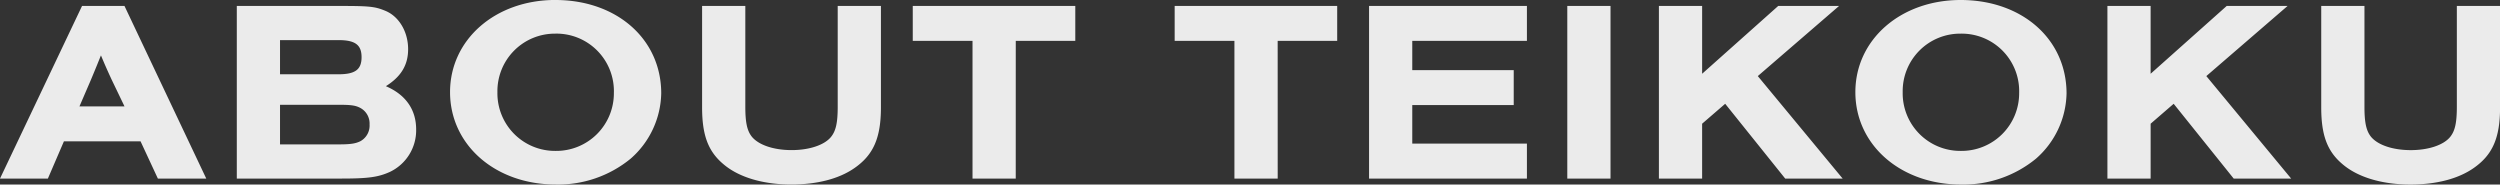 <svg xmlns="http://www.w3.org/2000/svg" width="531.3" height="39.215" viewBox="0 0 531.3 39.215">
  <rect x="0" y="0" width="531.3" height="39.215" fill="#333333" stroke="none"/>
  <path id="パス_702" data-name="パス 702" d="M-237.9-7.92-234.217,0h10.285l-17.38-36.685h-9.02L-267.767,0h10.175l3.41-7.92Zm-3.41-7.425h-9.57l2.42-5.61c1.265-3.025,1.43-3.465,2.145-5.225.715,1.7,1.21,2.86,2.255,5.115ZM-217.443,0h22.11c5.72,0,7.92-.275,10.45-1.43a9.778,9.778,0,0,0,5.555-9.02c0-4.18-2.2-7.37-6.435-9.185,3.245-2.035,4.73-4.51,4.73-7.865,0-3.74-1.98-7.04-4.95-8.195-2.145-.88-3.355-.99-9.625-.99h-21.835Zm9.185-22.165v-7.26h12.43c3.52,0,4.9.99,4.9,3.63s-1.375,3.63-4.9,3.63Zm0,14.9v-8.415h12.43c2.585,0,3.575.11,4.62.66a3.753,3.753,0,0,1,1.98,3.52,3.782,3.782,0,0,1-1.98,3.575c-1.045.495-2.035.66-4.62.66Zm58.52-30.69c-12.76,0-22.385,8.415-22.385,19.58,0,11.22,9.625,19.635,22.44,19.635a24.283,24.283,0,0,0,15.95-5.5,18.91,18.91,0,0,0,6.49-13.86C-127.242-29.645-136.7-37.95-149.737-37.95Zm0,7.15A12.219,12.219,0,0,1-137.307-18.2a12.243,12.243,0,0,1-12.375,12.32A12.246,12.246,0,0,1-162.057-18.37,12.221,12.221,0,0,1-149.737-30.8Zm60-5.885v21.4c0,3.41-.385,5.115-1.375,6.38-1.375,1.76-4.62,2.86-8.415,2.86-3.85,0-7.04-1.1-8.47-2.86-.99-1.265-1.375-2.97-1.375-6.38v-21.4h-9.185v21.56c0,5.885,1.265,9.35,4.565,12.1,3.245,2.75,8.36,4.29,14.41,4.29,5.445,0,10.12-1.21,13.365-3.465,4.07-2.805,5.665-6.435,5.665-12.925v-21.56Zm37.84,7.425h12.65v-7.425h-34.54v7.425h12.7V0h9.185Zm55.66,0h12.65v-7.425h-34.54v7.425h12.7V0H3.768ZM56.733,0V-7.425H32.368v-8.2h21.56v-7.425H32.368V-29.26H56.733v-7.425H23.183V0ZM74.5,0V-36.685H65.313V0Zm31.3-21.78,17.27-14.905H110.138l-16.17,14.41v-14.41H84.783V0h9.185V-11.66l4.9-4.235L111.623,0h12.21Zm43.12-16.17c-12.76,0-22.385,8.415-22.385,19.58,0,11.22,9.625,19.635,22.44,19.635a24.283,24.283,0,0,0,15.95-5.5,18.91,18.91,0,0,0,6.49-13.86C171.408-29.645,161.948-37.95,148.913-37.95Zm0,7.15A12.219,12.219,0,0,1,161.342-18.2a12.243,12.243,0,0,1-12.375,12.32A12.246,12.246,0,0,1,136.592-18.37,12.221,12.221,0,0,1,148.913-30.8Zm52.2,9.02,17.27-14.905H205.453l-16.17,14.41v-14.41H180.1V0h9.185V-11.66l4.895-4.235L206.938,0h12.21Zm53.24-14.905v21.4c0,3.41-.385,5.115-1.375,6.38-1.375,1.76-4.62,2.86-8.415,2.86-3.85,0-7.04-1.1-8.47-2.86-.99-1.265-1.375-2.97-1.375-6.38v-21.4h-9.185v21.56c0,5.885,1.265,9.35,4.565,12.1,3.245,2.75,8.36,4.29,14.41,4.29,5.445,0,10.12-1.21,13.365-3.465,4.07-2.805,5.665-6.435,5.665-12.925v-21.56Z" transform="translate(267.768 37.95)" fill="#fff" opacity="0.901"/>
</svg>
